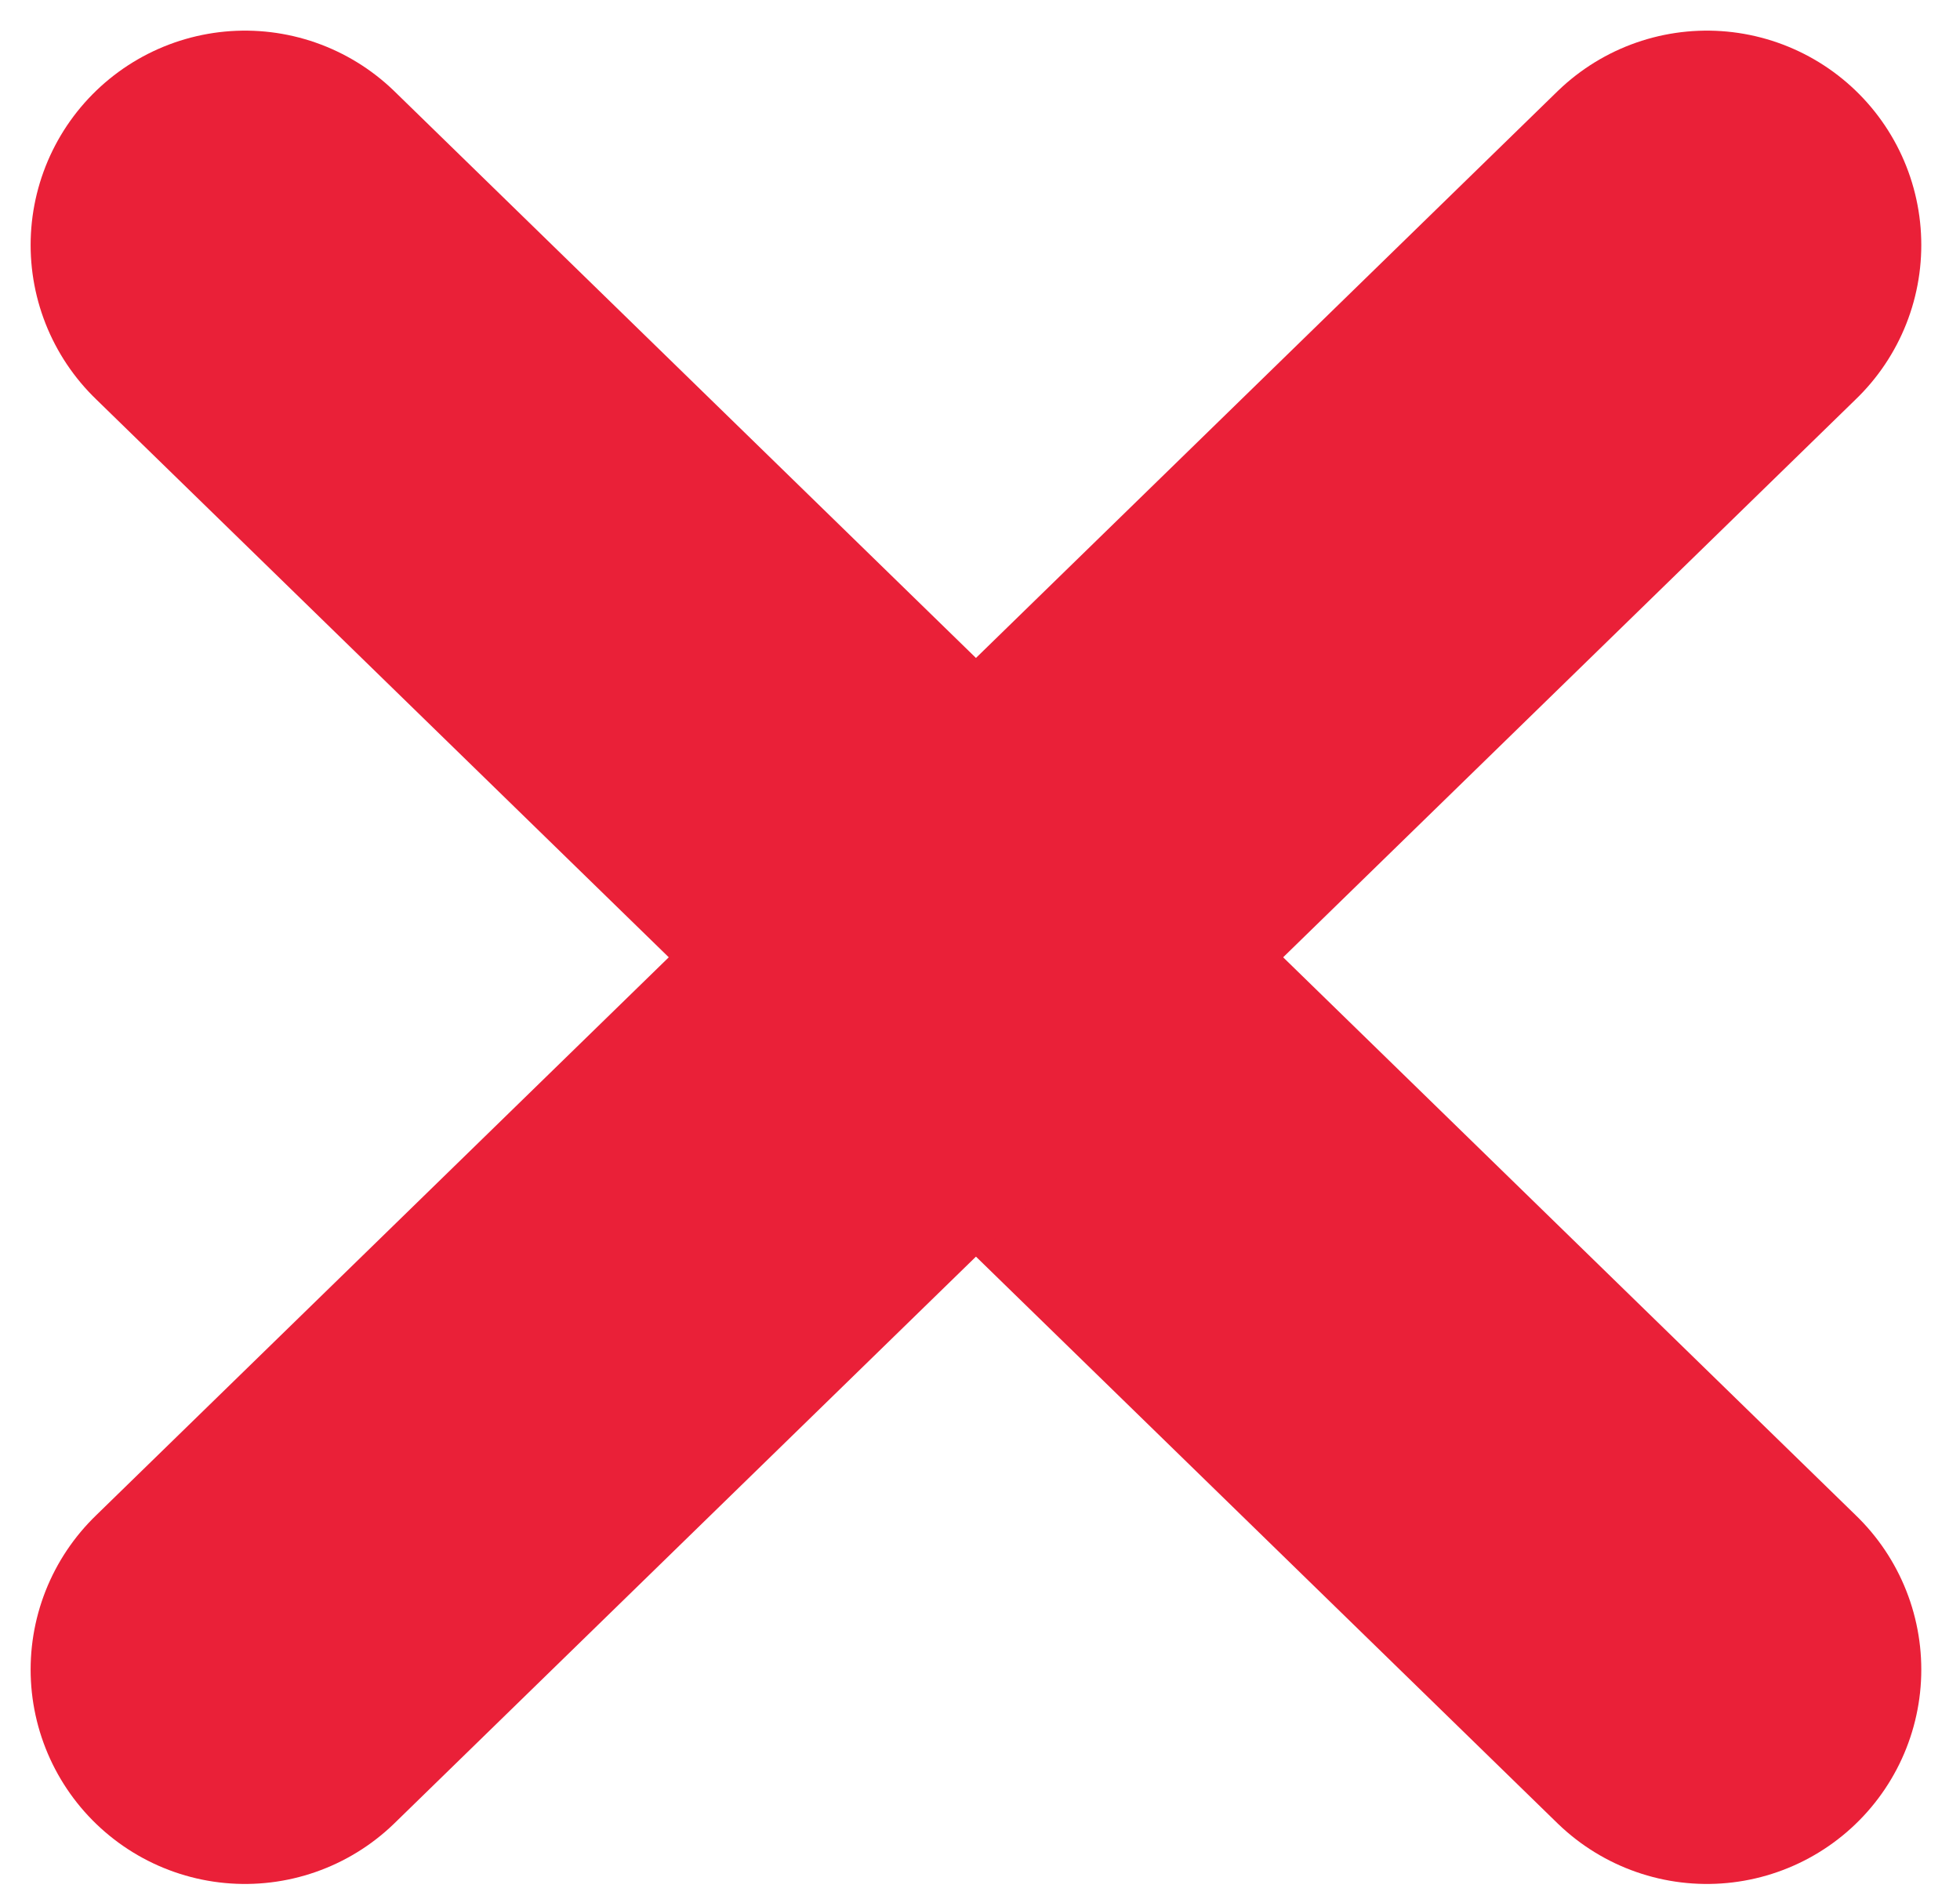 <svg width="32" height="31" viewBox="0 0 32 31" fill="none" xmlns="http://www.w3.org/2000/svg">
<path d="M4 4C9.099 8.968 22.037 21.574 27.868 27.256" stroke="#EA2038" stroke-width="7" stroke-linecap="round"/>
<path d="M27.868 4C22.77 8.968 9.831 21.574 4 27.256" stroke="#EA2038" stroke-width="7" stroke-linecap="round"/>
</svg>
